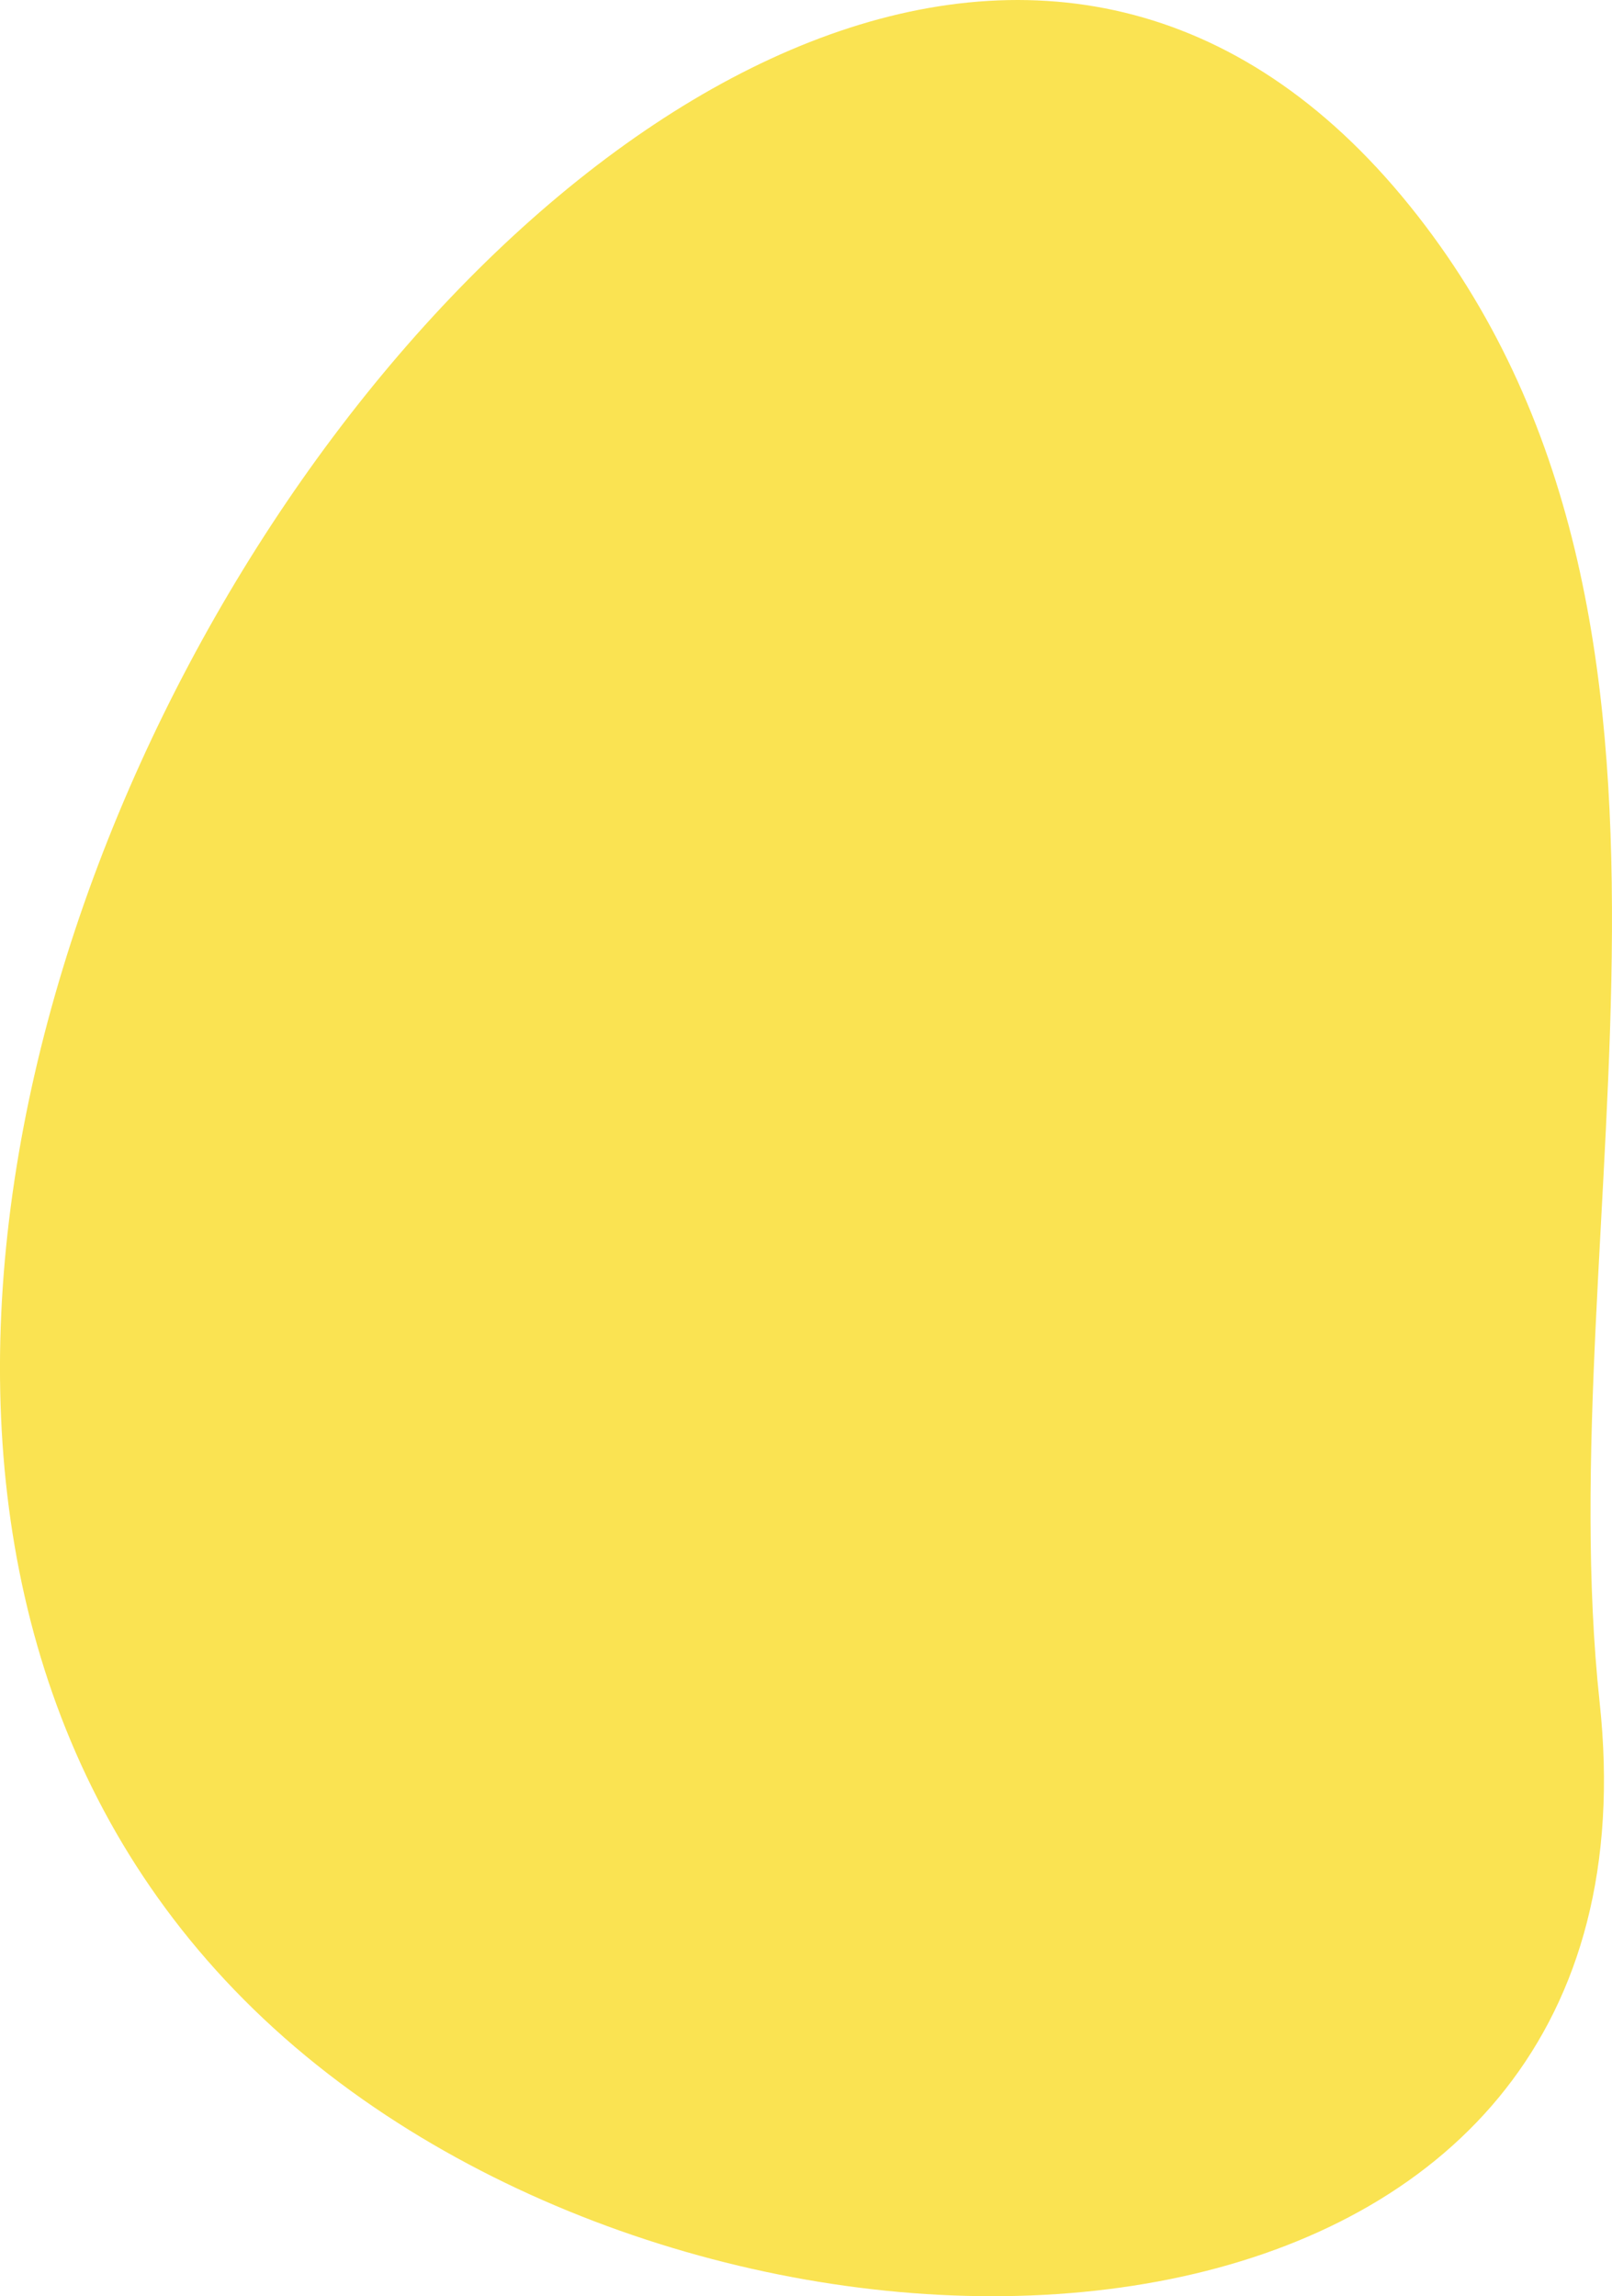 <svg xmlns="http://www.w3.org/2000/svg" xmlns:xlink="http://www.w3.org/1999/xlink" id="Camada_2" viewBox="0 0 411 585.31"><defs><style>.cls-1{fill:#fae352;}.cls-2{clip-path:url(#clippath);}.cls-3{fill:none;}</style><clipPath id="clippath"><rect class="cls-3" width="411" height="585.31"></rect></clipPath></defs><g id="Camada_1-2"><g class="cls-2"><g id="Grupo_79"><path id="Caminho_442" class="cls-1" d="m359.49,52.53c85.99,106.65,35.22,259.33,48.36,381.41,18.04,167.54-189.82,186.55-312.31,103.32C-169.79,356.95,183.21-166.09,359.49,52.53"></path></g></g></g></svg>